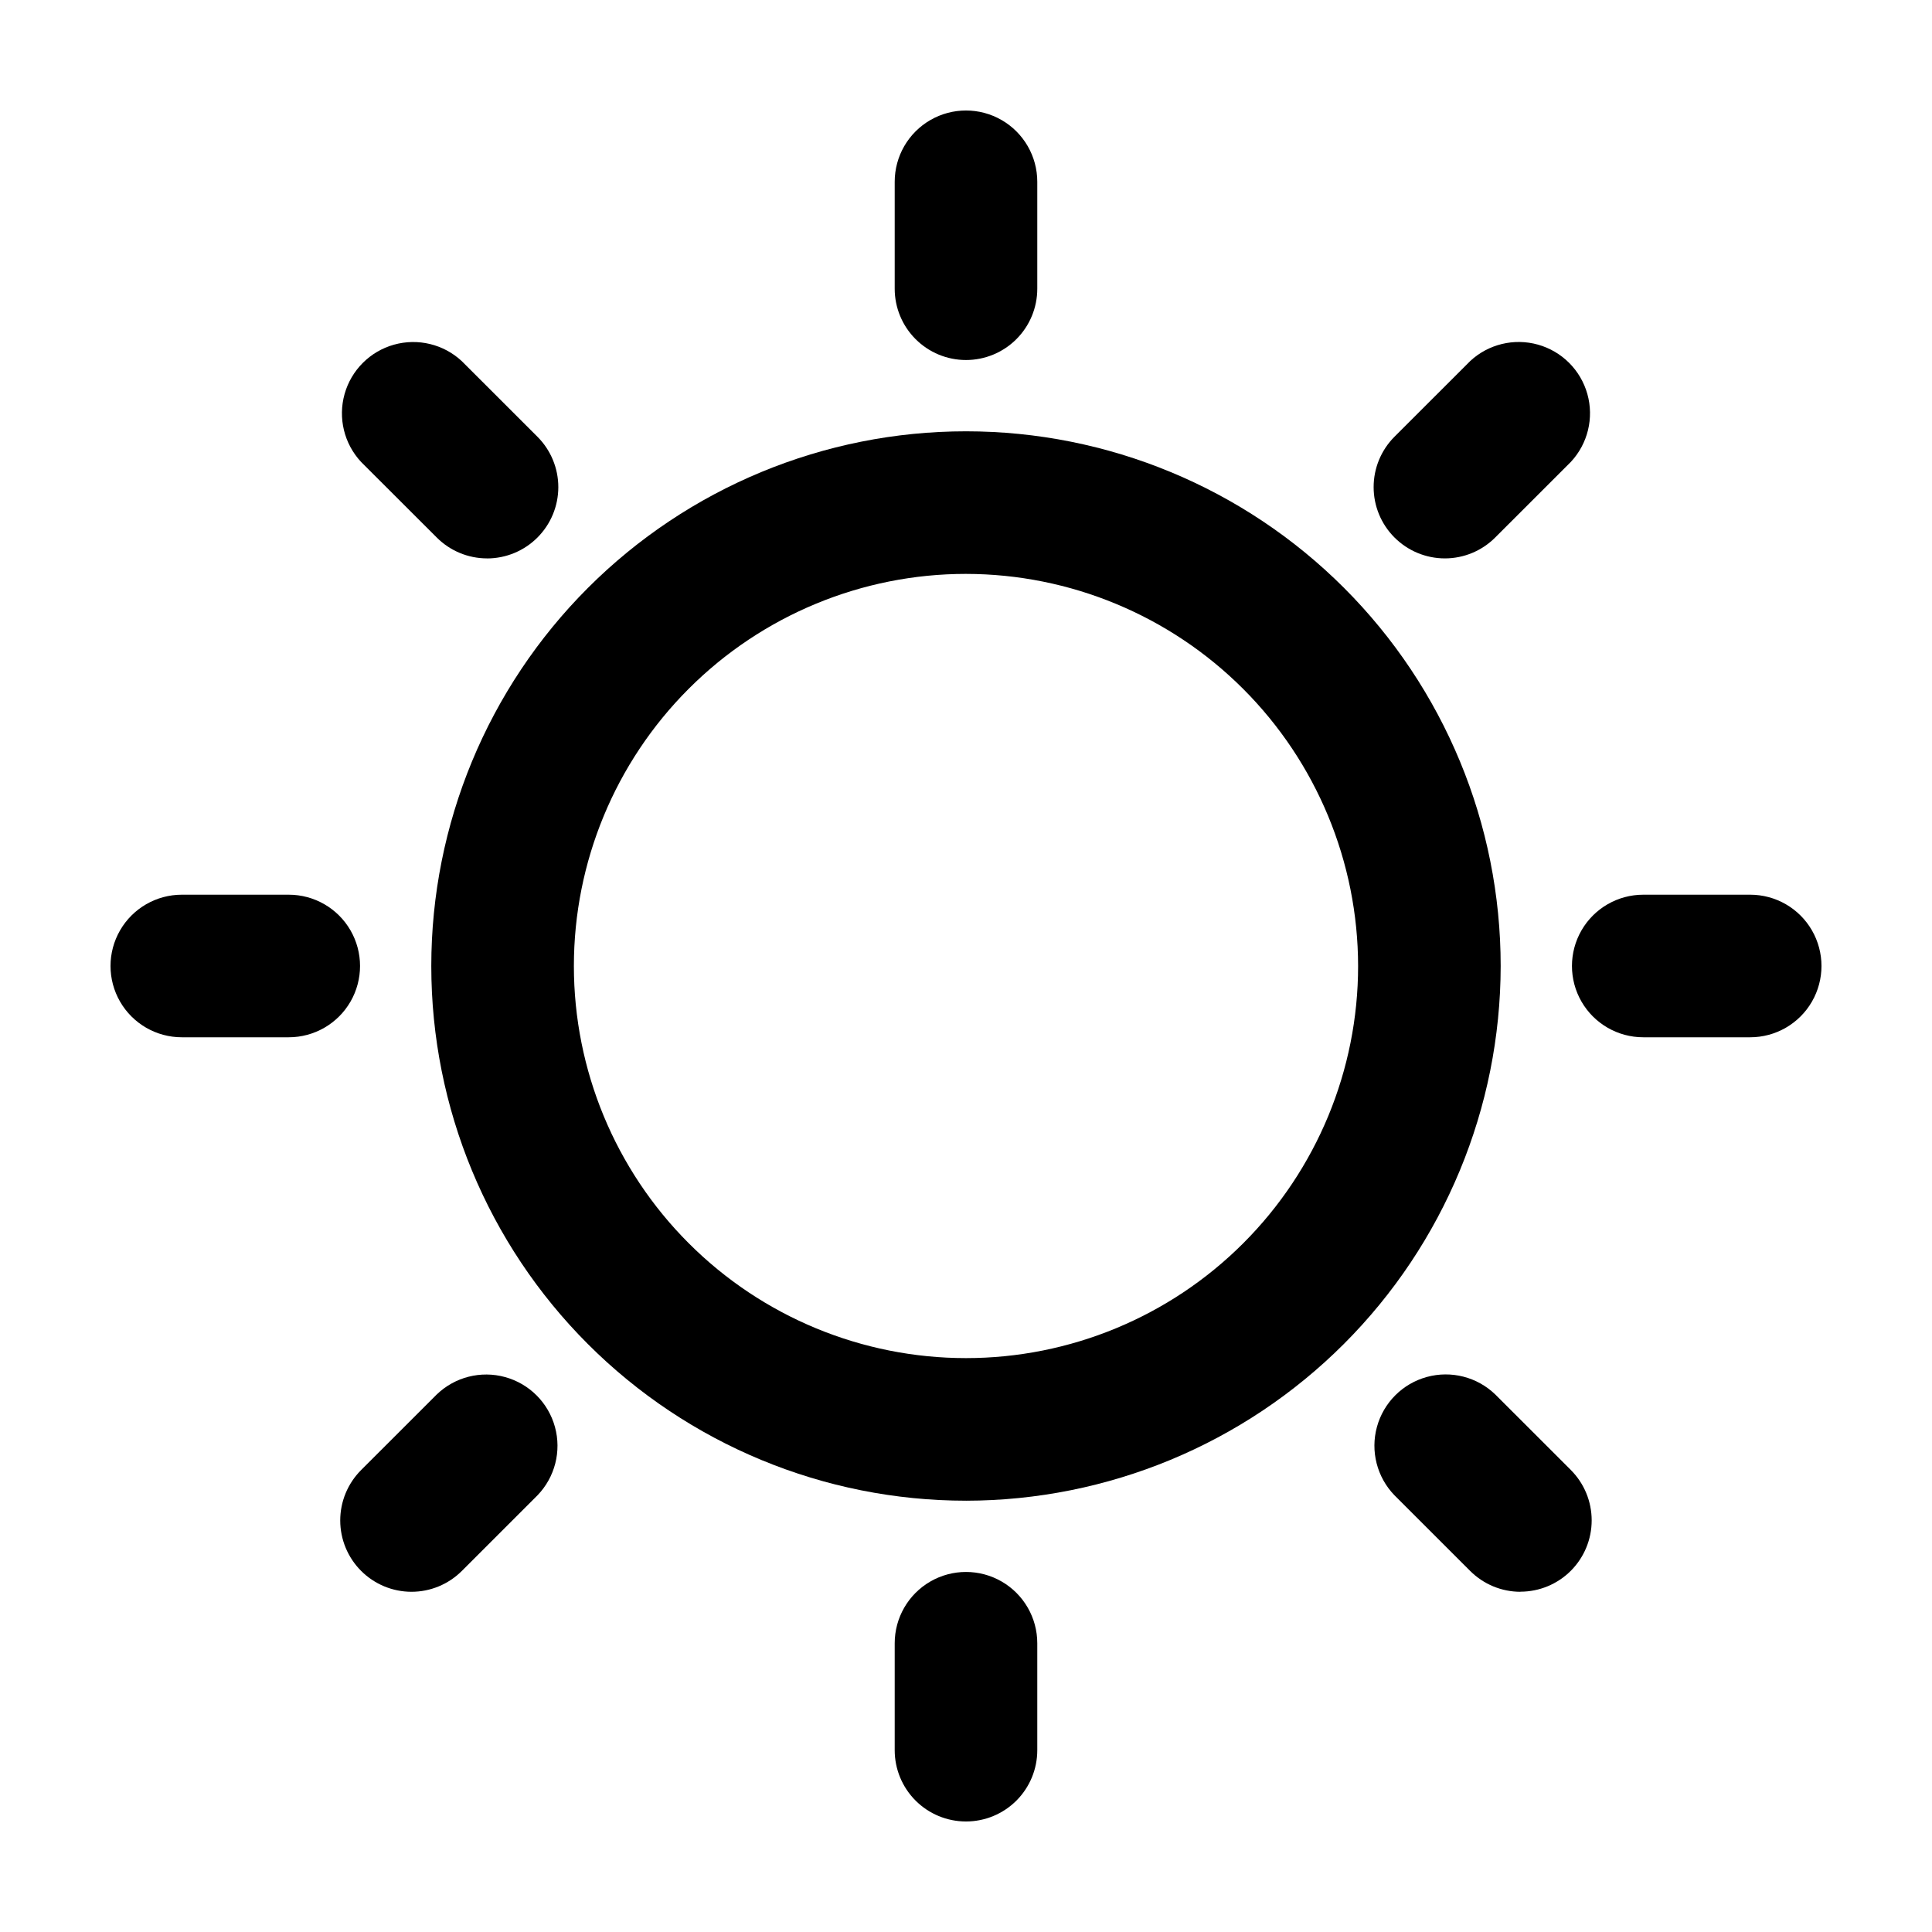 <?xml version="1.0" encoding="UTF-8"?>
<!-- Uploaded to: SVG Repo, www.svgrepo.com, Generator: SVG Repo Mixer Tools -->
<svg fill="#000000" width="800px" height="800px" version="1.1" viewBox="144 144 512 512" xmlns="http://www.w3.org/2000/svg">
 <g>
  <path d="m400 541.7c-37.582 0-73.621-14.93-100.2-41.504-26.574-26.57-41.504-62.613-41.504-100.19 0-37.582 14.93-73.621 41.504-100.2 26.574-26.574 62.613-41.504 100.2-41.504 37.578 0 73.621 14.93 100.19 41.504 26.574 26.574 41.504 62.613 41.504 100.2-0.043 37.566-14.984 73.582-41.547 100.15-26.566 26.562-62.582 41.504-100.15 41.547zm0-245.61v-0.004c-27.559 0-53.992 10.949-73.477 30.438-19.488 19.484-30.438 45.918-30.438 73.477s10.949 53.988 30.438 73.473c19.484 19.488 45.918 30.438 73.477 30.438s53.988-10.949 73.473-30.438c19.488-19.484 30.438-45.914 30.438-73.473-0.031-27.551-10.988-53.965-30.469-73.445-19.48-19.48-45.895-30.438-73.441-30.469z"/>
  <path d="m400 239.41c-5.012 0-9.816-1.992-13.359-5.535s-5.535-8.348-5.535-13.359v-28.34c0-6.75 3.602-12.984 9.445-16.359 5.848-3.375 13.047-3.375 18.895 0 5.844 3.375 9.445 9.609 9.445 16.359v28.34c0 5.012-1.988 9.816-5.531 13.359s-8.352 5.535-13.359 5.535z"/>
  <path d="m400 626.71c-5.012 0-9.816-1.988-13.359-5.531-3.543-3.543-5.535-8.348-5.535-13.359v-28.34c0-6.75 3.602-12.988 9.445-16.363 5.848-3.375 13.047-3.375 18.895 0 5.844 3.375 9.445 9.613 9.445 16.363v28.34c0 5.012-1.988 9.816-5.531 13.359-3.543 3.543-8.352 5.531-13.359 5.531z"/>
  <path d="m607.82 418.89h-28.34c-6.75 0-12.988-3.602-16.363-9.445-3.375-5.848-3.375-13.047 0-18.895 3.375-5.844 9.613-9.445 16.363-9.445h28.34c6.75 0 12.988 3.602 16.359 9.445 3.375 5.848 3.375 13.047 0 18.895-3.371 5.844-9.609 9.445-16.359 9.445z"/>
  <path d="m220.52 418.89h-28.34c-6.75 0-12.984-3.602-16.359-9.445-3.375-5.848-3.375-13.047 0-18.895 3.375-5.844 9.609-9.445 16.359-9.445h28.34c6.75 0 12.988 3.602 16.363 9.445 3.375 5.848 3.375 13.047 0 18.895-3.375 5.844-9.613 9.445-16.363 9.445z"/>
  <path d="m273.09 291.98c-5.012 0.004-9.82-1.992-13.355-5.543l-20.047-20.023c-4.496-4.824-6.148-11.641-4.371-17.984 1.781-6.348 6.742-11.309 13.09-13.086 6.344-1.781 13.16-0.125 17.98 4.367l20.047 20.035c3.539 3.543 5.527 8.348 5.527 13.355-0.004 5.012-1.992 9.812-5.535 13.355-3.539 3.543-8.344 5.531-13.352 5.535z"/>
  <path d="m546.95 565.84c-5.012 0-9.82-1.996-13.359-5.543l-20.047-20.035c-4.637-4.797-6.402-11.684-4.641-18.121 1.762-6.434 6.785-11.465 13.219-13.23 6.434-1.766 13.324-0.008 18.125 4.621l20.047 20.035v0.004c3.535 3.543 5.519 8.348 5.516 13.352 0 5.008-1.988 9.809-5.527 13.352-3.539 3.543-8.34 5.535-13.344 5.539z"/>
  <path d="m526.91 291.98c-5.008 0-9.809-1.992-13.352-5.535-3.543-3.539-5.531-8.344-5.531-13.352-0.004-5.008 1.984-9.812 5.523-13.355l20.047-20.035v-0.004c4.82-4.492 11.637-6.148 17.984-4.367 6.344 1.781 11.305 6.738 13.086 13.086 1.781 6.348 0.125 13.16-4.367 17.984l-20.047 20.035c-3.535 3.547-8.336 5.543-13.344 5.543z"/>
  <path d="m253.04 565.84c-5.008-0.008-9.805-2-13.344-5.543-3.539-3.539-5.527-8.34-5.531-13.348-0.004-5.008 1.984-9.809 5.519-13.355l20.047-20.035c4.801-4.633 11.688-6.391 18.121-4.621 6.434 1.766 11.457 6.793 13.219 13.23 1.762 6.434-0.004 13.32-4.641 18.117l-20.031 20.023c-3.543 3.543-8.348 5.535-13.359 5.531z"/>
 </g>
</svg>